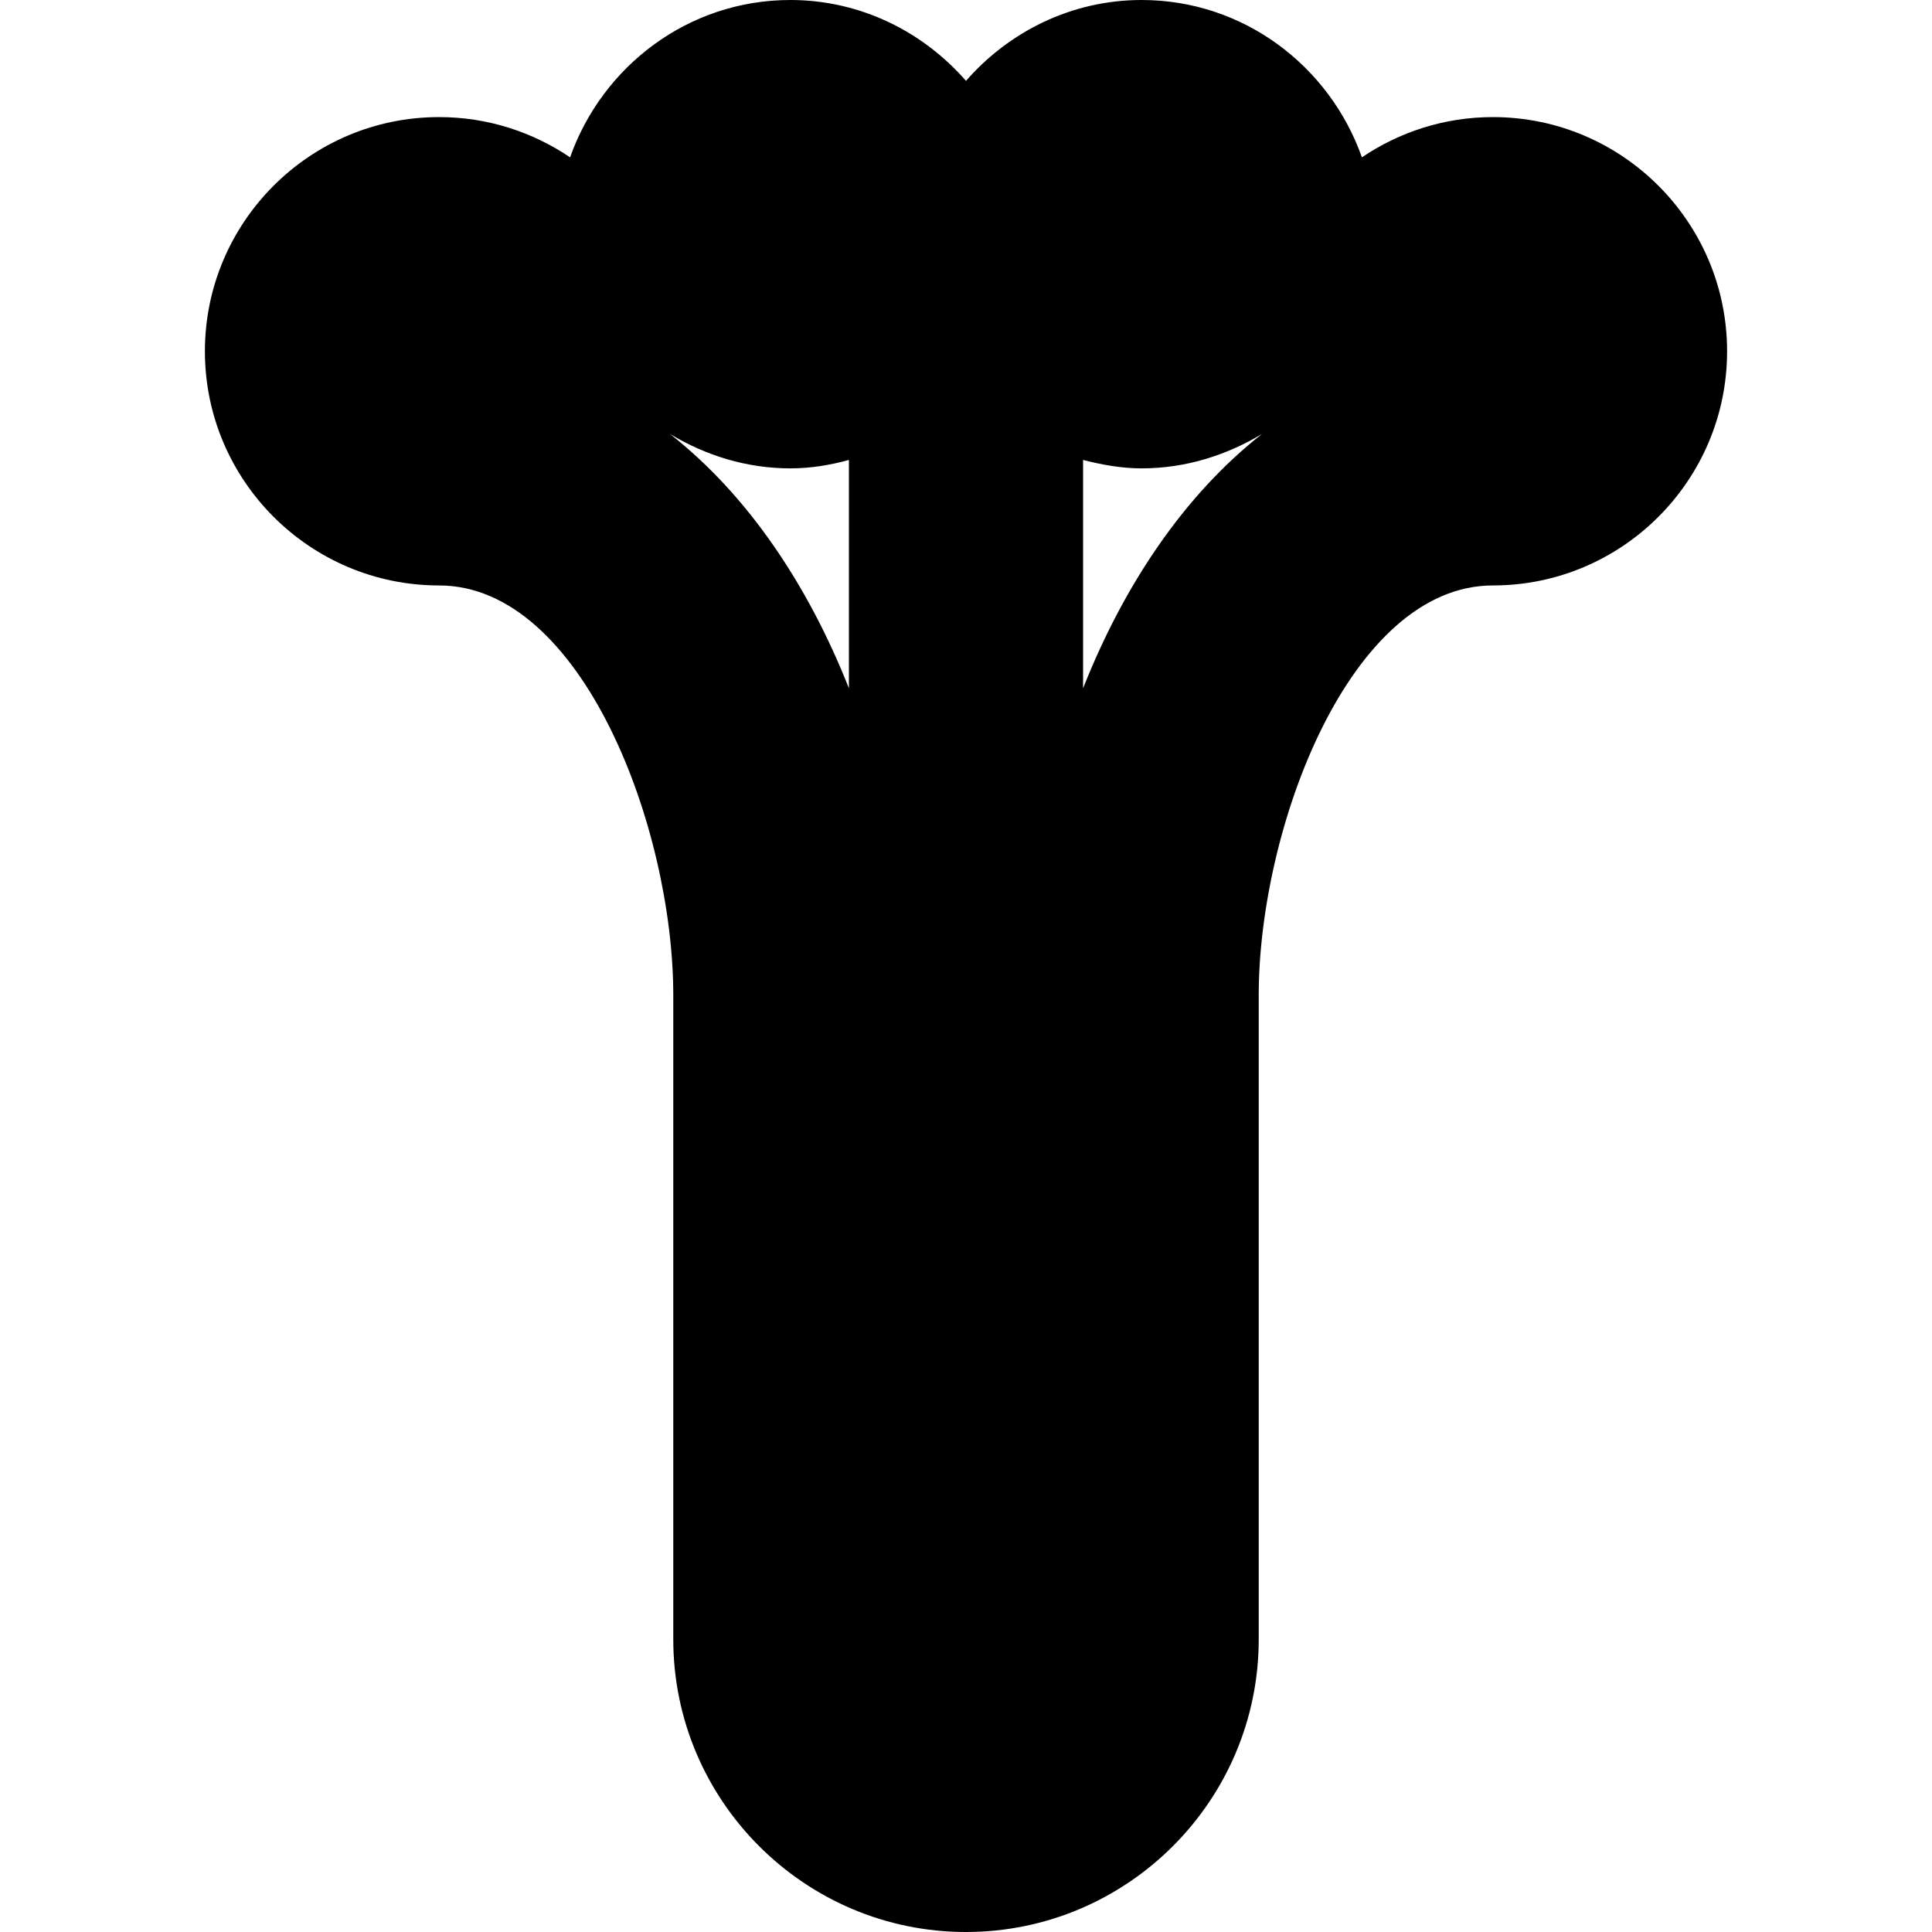 <svg xmlns="http://www.w3.org/2000/svg" width="20" height="20" viewBox="0 0 416 528"><path d="M352 32c-13.3 0-25.6 4.1-35.8 11-8.8-24.9-32.3-43-60.2-43-19.2 0-36.3 8.7-48 22.1C196.3 8.7 179.2 0 160 0c-27.9 0-51.4 18.1-60.2 43C89.6 36.1 77.3 32 64 32 28.7 32 0 60.7 0 96s28.7 64 64 64c39.1 0 64 66.3 64 112v176c0 44.1 35.9 80 80 80s80-35.9 80-80V272c0-45.7 24.9-112 64-112 35.3 0 64-28.7 64-64s-28.7-64-64-64zm-224.9 86.6c9.6 5.8 20.8 9.4 32.9 9.4 5.6 0 10.9-.9 16-2.3v62.4c-11.1-28.1-27.6-52.8-48.9-69.5zM240 188.1v-62.4c5.1 1.3 10.4 2.3 16 2.3 12.1 0 23.2-3.6 32.9-9.4-21.3 16.7-37.8 41.4-48.9 69.5z"/></svg>
